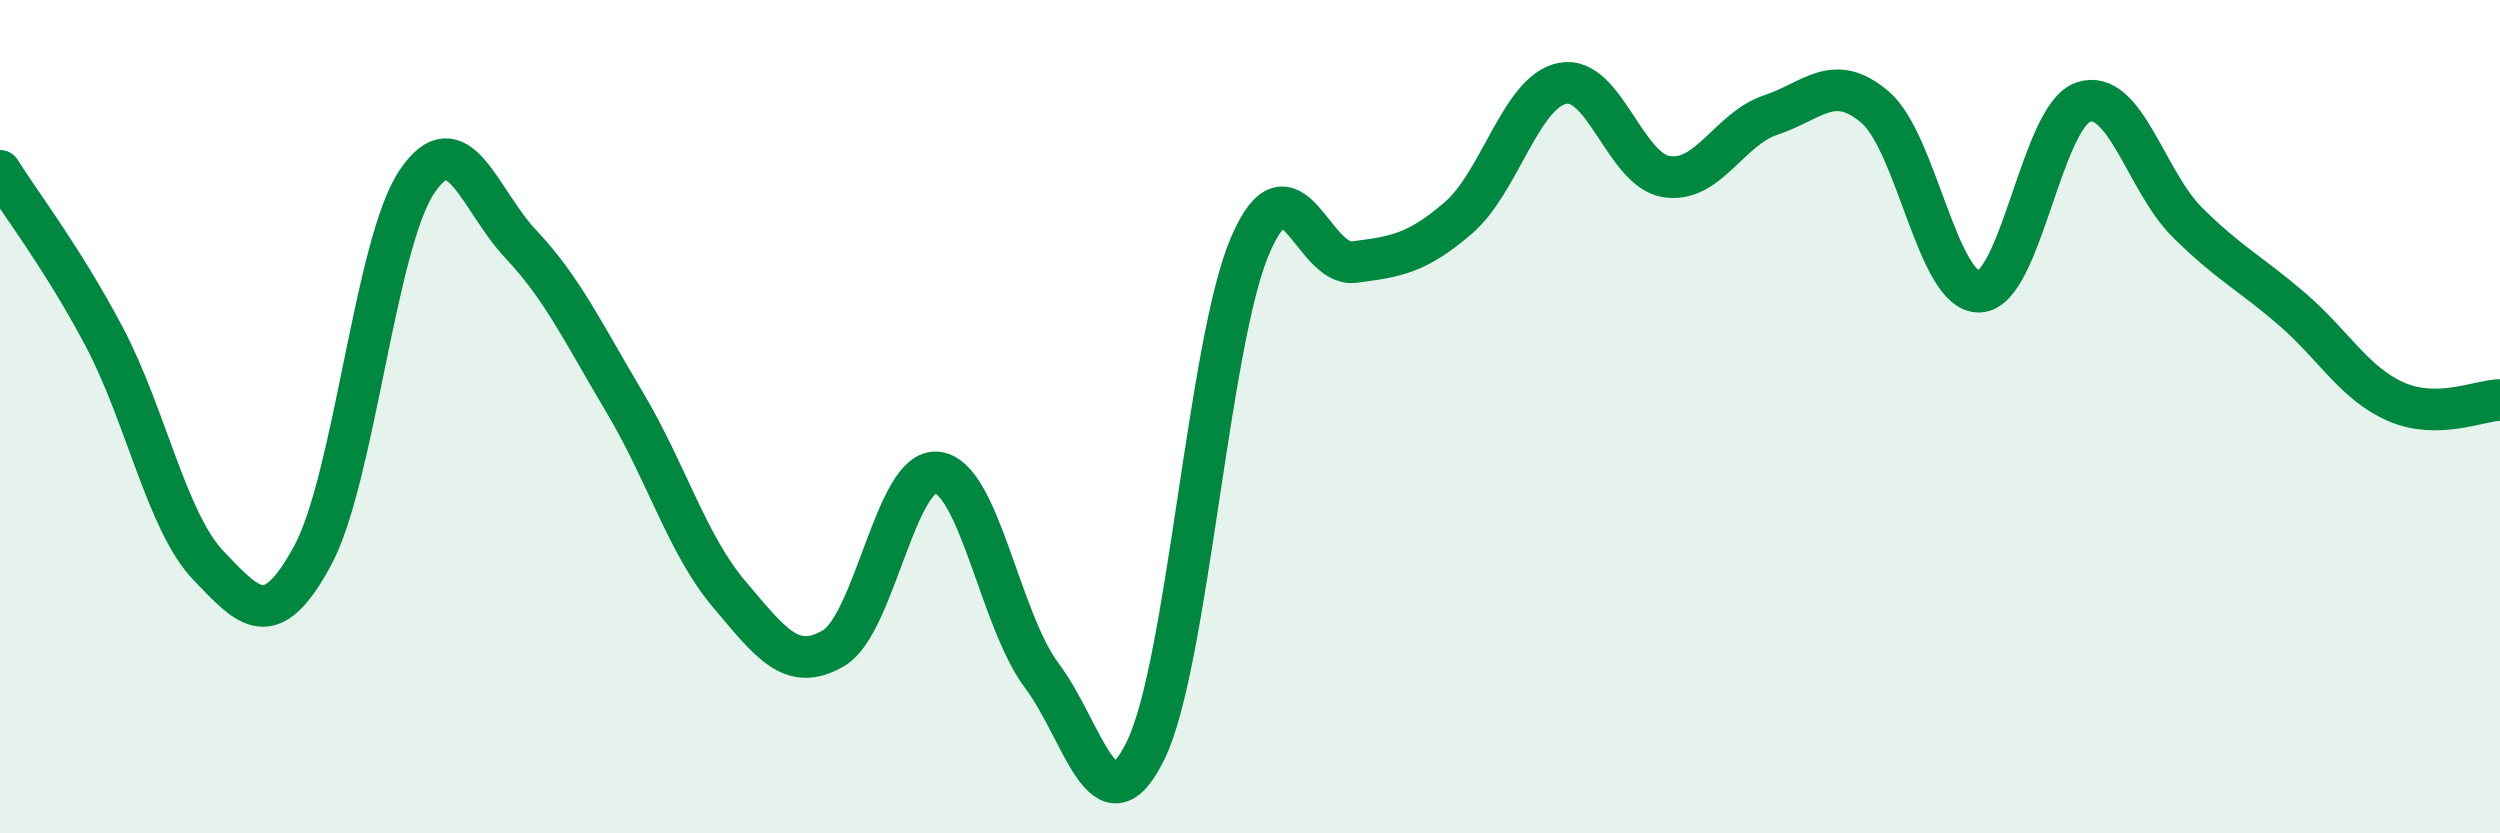 
    <svg width="60" height="20" viewBox="0 0 60 20" xmlns="http://www.w3.org/2000/svg">
      <path
        d="M 0,4.1 C 0.5,4.9 1.5,6.19 2.5,8.08 C 3.5,9.97 4,12.52 5,13.57 C 6,14.62 6.5,15.18 7.5,13.34 C 8.5,11.5 9,5.87 10,4.37 C 11,2.87 11.5,4.8 12.5,5.86 C 13.5,6.92 14,7.99 15,9.67 C 16,11.35 16.5,13.08 17.5,14.26 C 18.5,15.44 19,16.14 20,15.56 C 21,14.98 21.5,11.21 22.5,11.34 C 23.5,11.47 24,14.88 25,16.21 C 26,17.54 26.5,20.06 27.5,18 C 28.5,15.94 29,8.24 30,5.9 C 31,3.56 31.5,6.42 32.5,6.29 C 33.5,6.16 34,6.09 35,5.23 C 36,4.37 36.5,2.2 37.5,2 C 38.5,1.8 39,4.09 40,4.24 C 41,4.39 41.5,3.09 42.5,2.76 C 43.5,2.43 44,1.72 45,2.57 C 46,3.42 46.5,7.02 47.5,7 C 48.5,6.98 49,2.78 50,2.45 C 51,2.12 51.5,4.35 52.5,5.34 C 53.5,6.33 54,6.55 55,7.41 C 56,8.27 56.5,9.2 57.5,9.64 C 58.5,10.08 59.5,9.61 60,9.6L60 20L0 20Z"
        fill="#008740"
        opacity="0.1"
        stroke-linecap="round"
        stroke-linejoin="round"
      />
      <path
        d="M 0,4.1 C 0.5,4.9 1.5,6.19 2.5,8.08 C 3.5,9.97 4,12.52 5,13.57 C 6,14.62 6.5,15.18 7.5,13.34 C 8.5,11.5 9,5.87 10,4.37 C 11,2.87 11.5,4.8 12.5,5.86 C 13.5,6.92 14,7.99 15,9.67 C 16,11.35 16.5,13.08 17.5,14.26 C 18.5,15.44 19,16.14 20,15.56 C 21,14.98 21.5,11.21 22.5,11.34 C 23.5,11.47 24,14.88 25,16.21 C 26,17.54 26.5,20.06 27.5,18 C 28.5,15.94 29,8.24 30,5.9 C 31,3.56 31.5,6.42 32.5,6.29 C 33.5,6.16 34,6.09 35,5.23 C 36,4.37 36.5,2.2 37.5,2 C 38.5,1.8 39,4.09 40,4.24 C 41,4.39 41.5,3.09 42.5,2.76 C 43.5,2.43 44,1.72 45,2.57 C 46,3.42 46.5,7.02 47.5,7 C 48.5,6.98 49,2.78 50,2.45 C 51,2.12 51.5,4.35 52.5,5.34 C 53.5,6.33 54,6.55 55,7.41 C 56,8.27 56.5,9.2 57.5,9.64 C 58.5,10.08 59.5,9.61 60,9.6"
        stroke="#008740"
        stroke-width="1"
        fill="none"
        stroke-linecap="round"
        stroke-linejoin="round"
      />
    </svg>
  